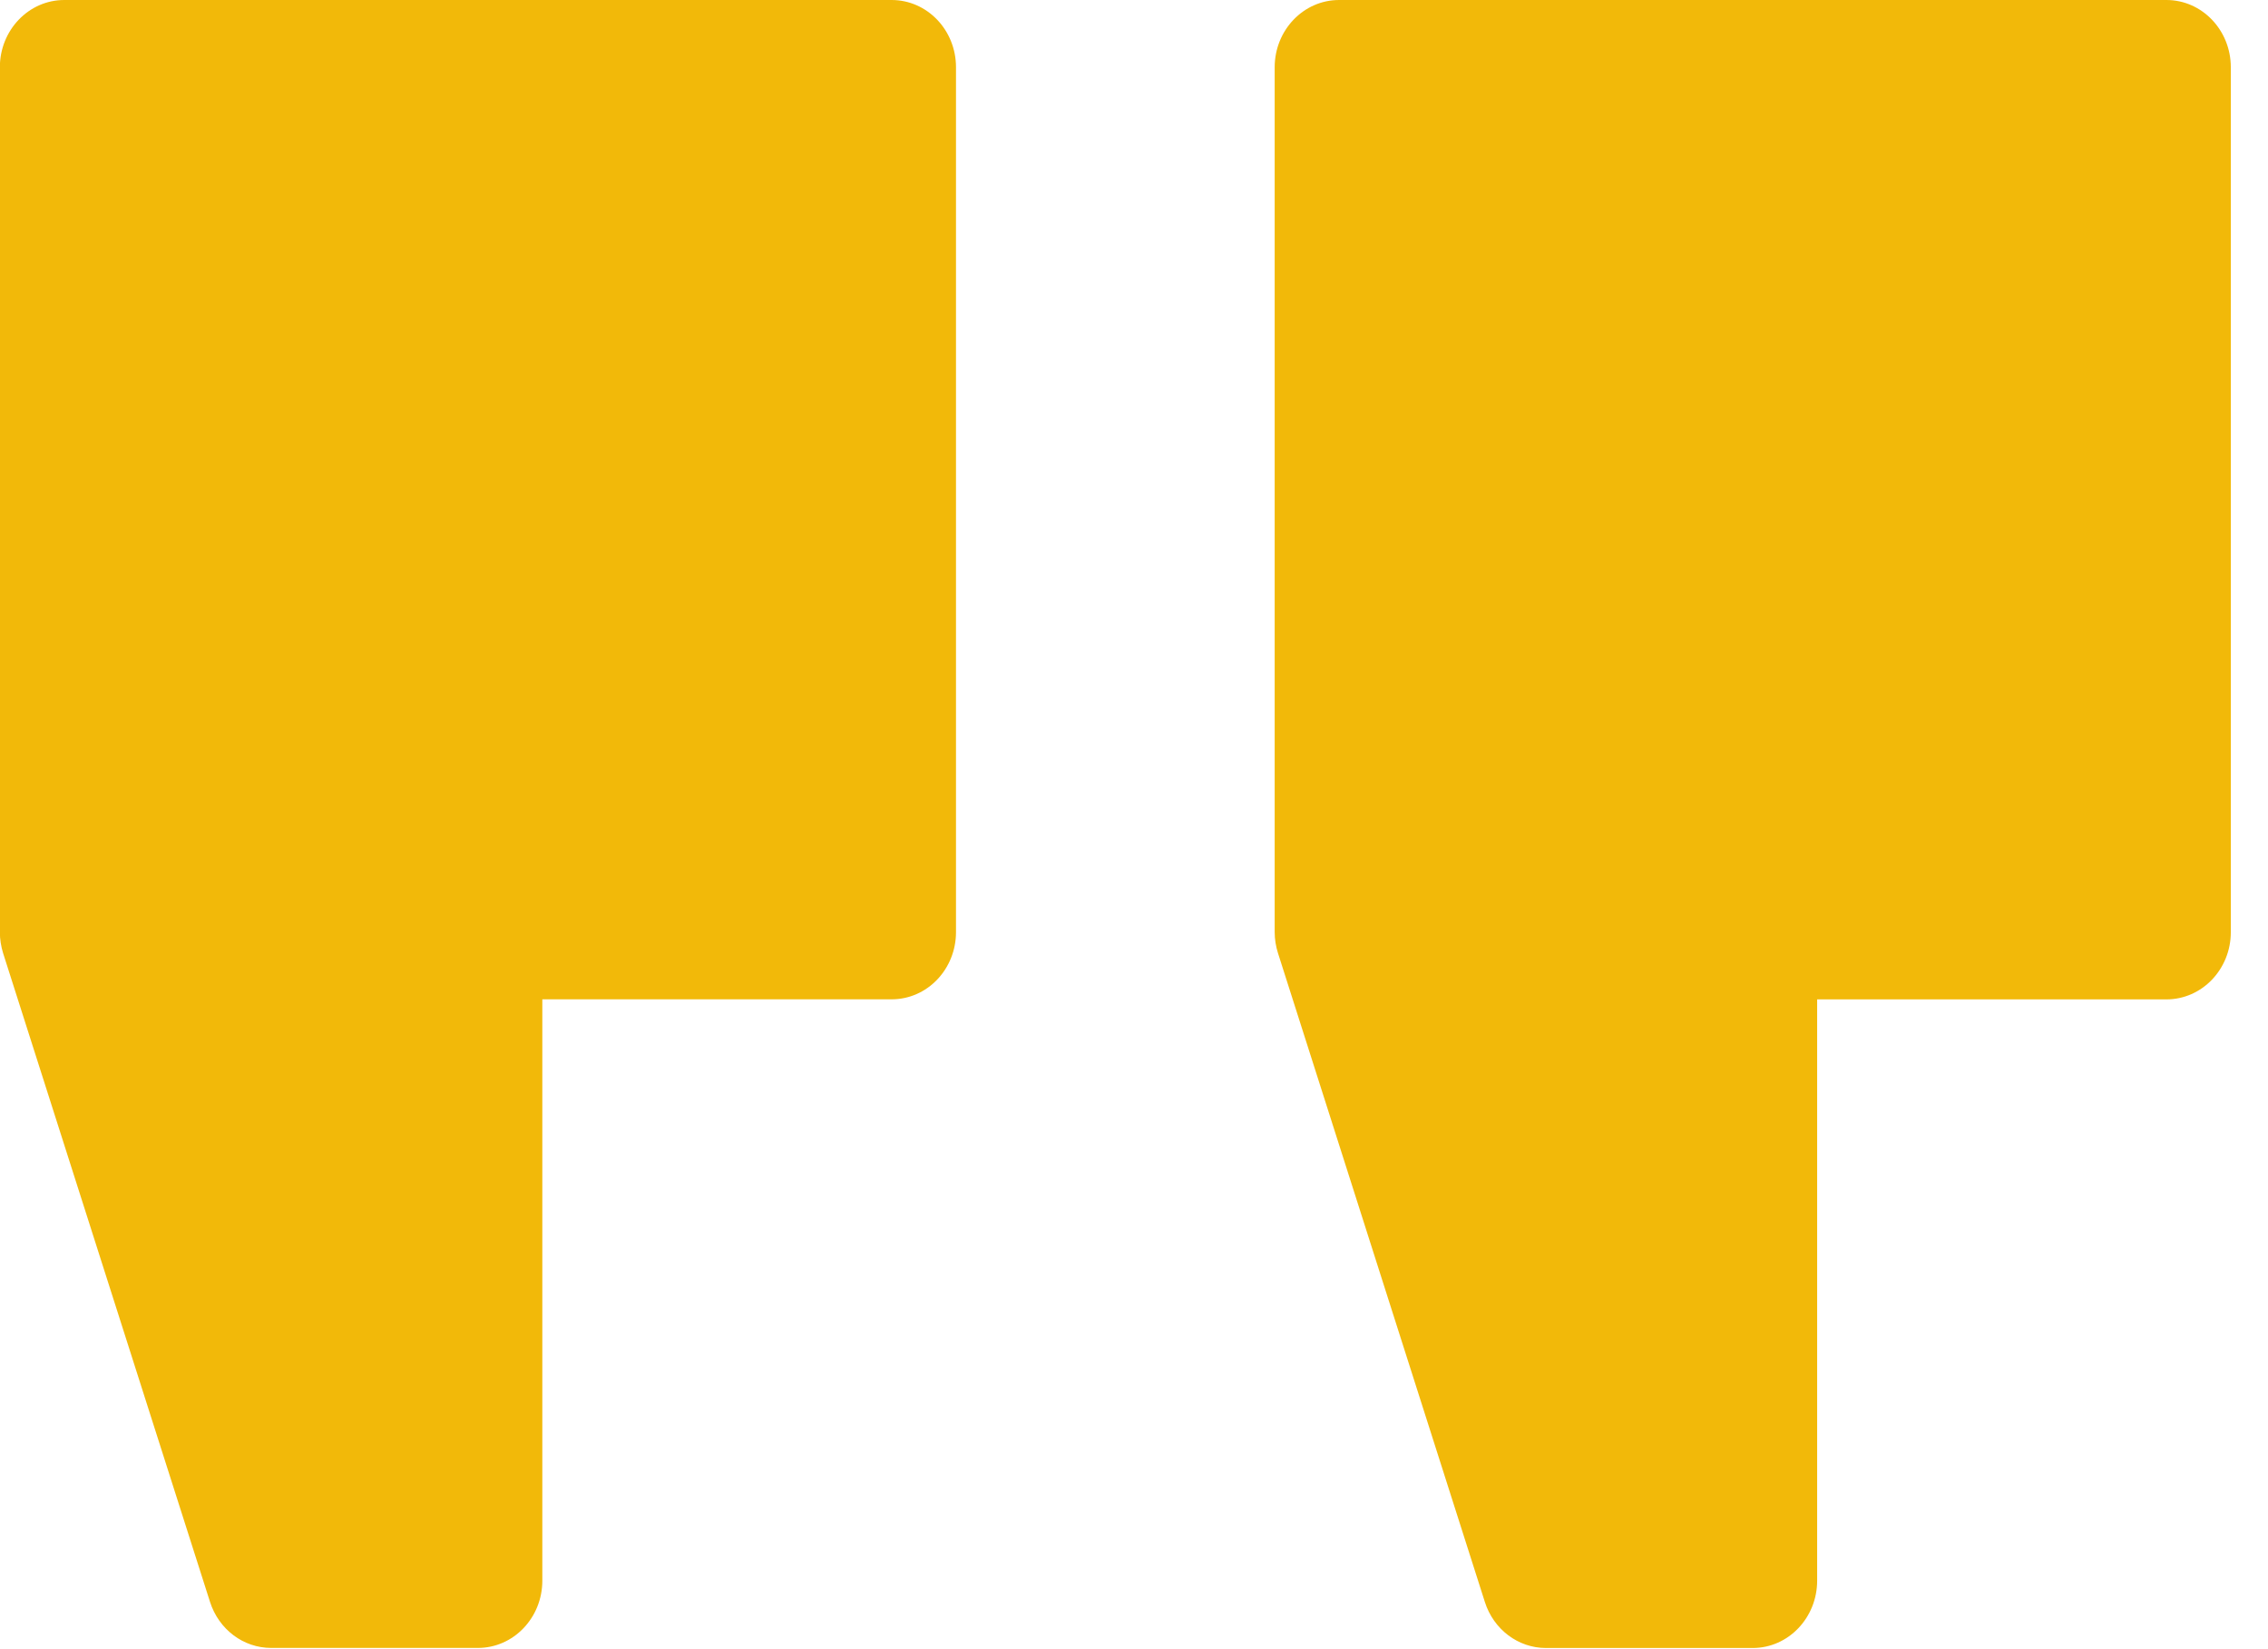<svg xmlns="http://www.w3.org/2000/svg" width="33" height="24" viewBox="0 0 33 24" fill="none"><path d="M19.484 0L31.522 0C32.04 0 32.459 0.439 32.459 0.979L32.459 13.565C32.459 14.105 32.04 14.544 31.522 14.544L26.44 14.544L26.44 23.003C26.44 23.544 26.02 23.983 25.503 23.983L22.493 23.983C22.09 23.983 21.732 23.713 21.605 23.313L18.596 13.874C18.564 13.774 18.547 13.67 18.547 13.565L18.547 0.979C18.547 0.439 18.966 0 19.484 0V0Z" fill="#F2B909"></path><path d="M0.935 -3.89468e-08L12.973 -2.81136e-09C13.491 -1.25852e-09 13.91 0.438 13.91 0.979L13.91 13.564C13.91 14.105 13.491 14.543 12.973 14.543L7.891 14.543L7.891 23.003C7.891 23.544 7.471 23.982 6.954 23.982L3.945 23.982C3.541 23.982 3.184 23.713 3.056 23.313L0.046 13.874C0.015 13.774 -0.002 13.67 -0.002 13.564L-0.002 0.979C-0.002 0.438 0.418 -4.04996e-08 0.935 -3.89468e-08V-3.89468e-08Z" fill="#F2B909"></path></svg>